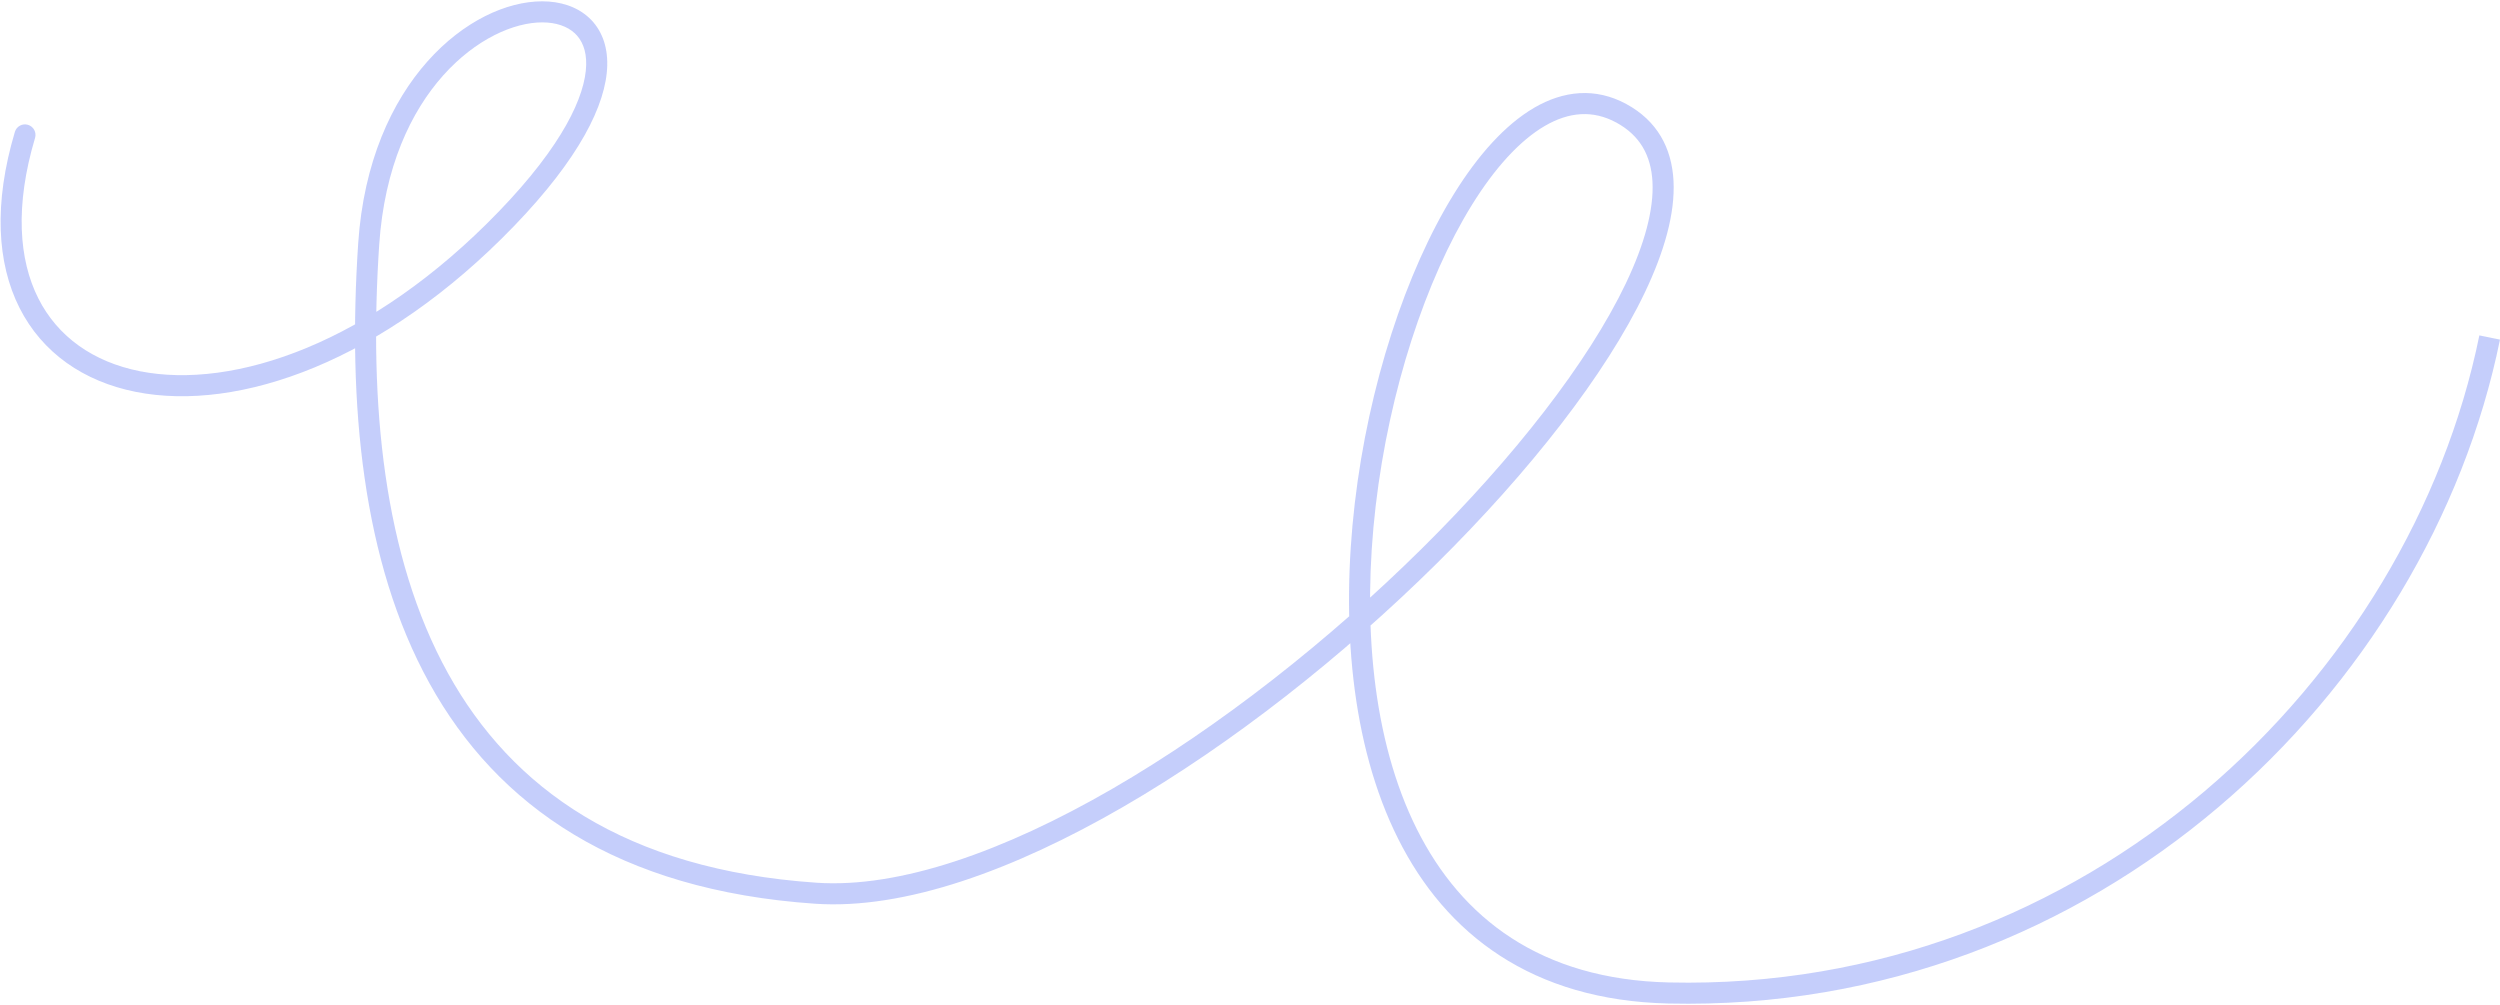 <?xml version="1.0" encoding="UTF-8"?> <svg xmlns="http://www.w3.org/2000/svg" width="1187" height="477" viewBox="0 0 1187 477" fill="none"><path opacity="0.4" d="M16.644 65.484C17.433 62.837 15.926 60.053 13.28 59.265C10.633 58.476 7.849 59.983 7.06 62.629L16.644 65.484ZM387.32 424.103L387.661 419.114L387.661 419.114L387.32 424.103ZM792.287 471.468L792.172 476.467L792.287 471.468ZM7.06 62.629C-3.029 96.505 -1.492 124.851 9.263 146.169C20.068 167.584 39.803 181.16 64.467 186.062C113.507 195.81 182.123 171.518 244.041 107.365L236.845 100.421C176.267 163.185 110.895 185.095 66.416 176.254C44.321 171.863 27.415 159.947 18.191 141.665C8.919 123.285 7.041 97.727 16.644 65.484L7.06 62.629ZM244.041 107.365C274.876 75.417 287.873 49.679 288.317 31.09C288.544 21.583 285.466 13.776 279.626 8.39C273.865 3.078 265.973 0.633 257.459 0.627C223.635 0.605 175.209 38.258 170.063 115.628L180.041 116.291C184.953 42.447 230.471 10.609 257.452 10.627C264.139 10.632 269.378 12.543 272.847 15.742C276.237 18.867 278.49 23.727 278.32 30.851C277.969 45.525 267.258 68.91 236.845 100.421L244.041 107.365ZM170.063 115.628C165.01 191.591 171.946 266.628 203.919 324.432C236.113 382.637 293.317 422.689 386.979 429.091L387.661 419.114C297.003 412.918 243.043 374.505 212.669 319.591C182.073 264.277 175.035 191.541 180.041 116.291L170.063 115.628ZM386.979 429.091C429.49 431.997 481.392 413.117 533.22 383.13C585.22 353.043 637.876 311.347 682.113 267.589C726.297 223.882 762.391 177.812 780.968 138.873C790.236 119.444 795.38 101.307 794.585 85.888C793.771 70.117 786.705 57.263 772.163 49.384L767.4 58.176C778.56 64.224 783.944 73.737 784.598 86.403C785.27 99.422 780.899 115.791 771.942 134.567C754.067 172.036 718.866 217.167 675.08 260.479C631.348 303.739 579.36 344.88 528.212 374.474C476.891 404.168 427.138 421.813 387.661 419.114L386.979 429.091ZM772.163 49.384C757.515 41.447 742.427 42.994 728.4 51.179C714.61 59.227 701.709 73.711 690.324 92.1C667.509 128.949 649.785 183.099 643.248 238.99C636.715 294.842 641.265 353.192 663.793 398.176C686.51 443.539 727.397 474.98 792.172 476.467L792.402 466.47C731.489 465.071 693.867 435.896 672.734 393.698C651.411 351.119 646.769 294.964 653.18 240.152C659.587 185.379 676.944 132.708 698.826 97.364C709.789 79.657 721.64 66.702 733.44 59.816C745.004 53.068 756.345 52.187 767.4 58.176L772.163 49.384ZM792.172 476.467C995.946 481.145 1152.96 328.397 1186.99 161.242L1177.2 159.247C1144.02 322.175 990.829 471.024 792.402 466.47L792.172 476.467Z" fill="#6F84F6"></path></svg> 